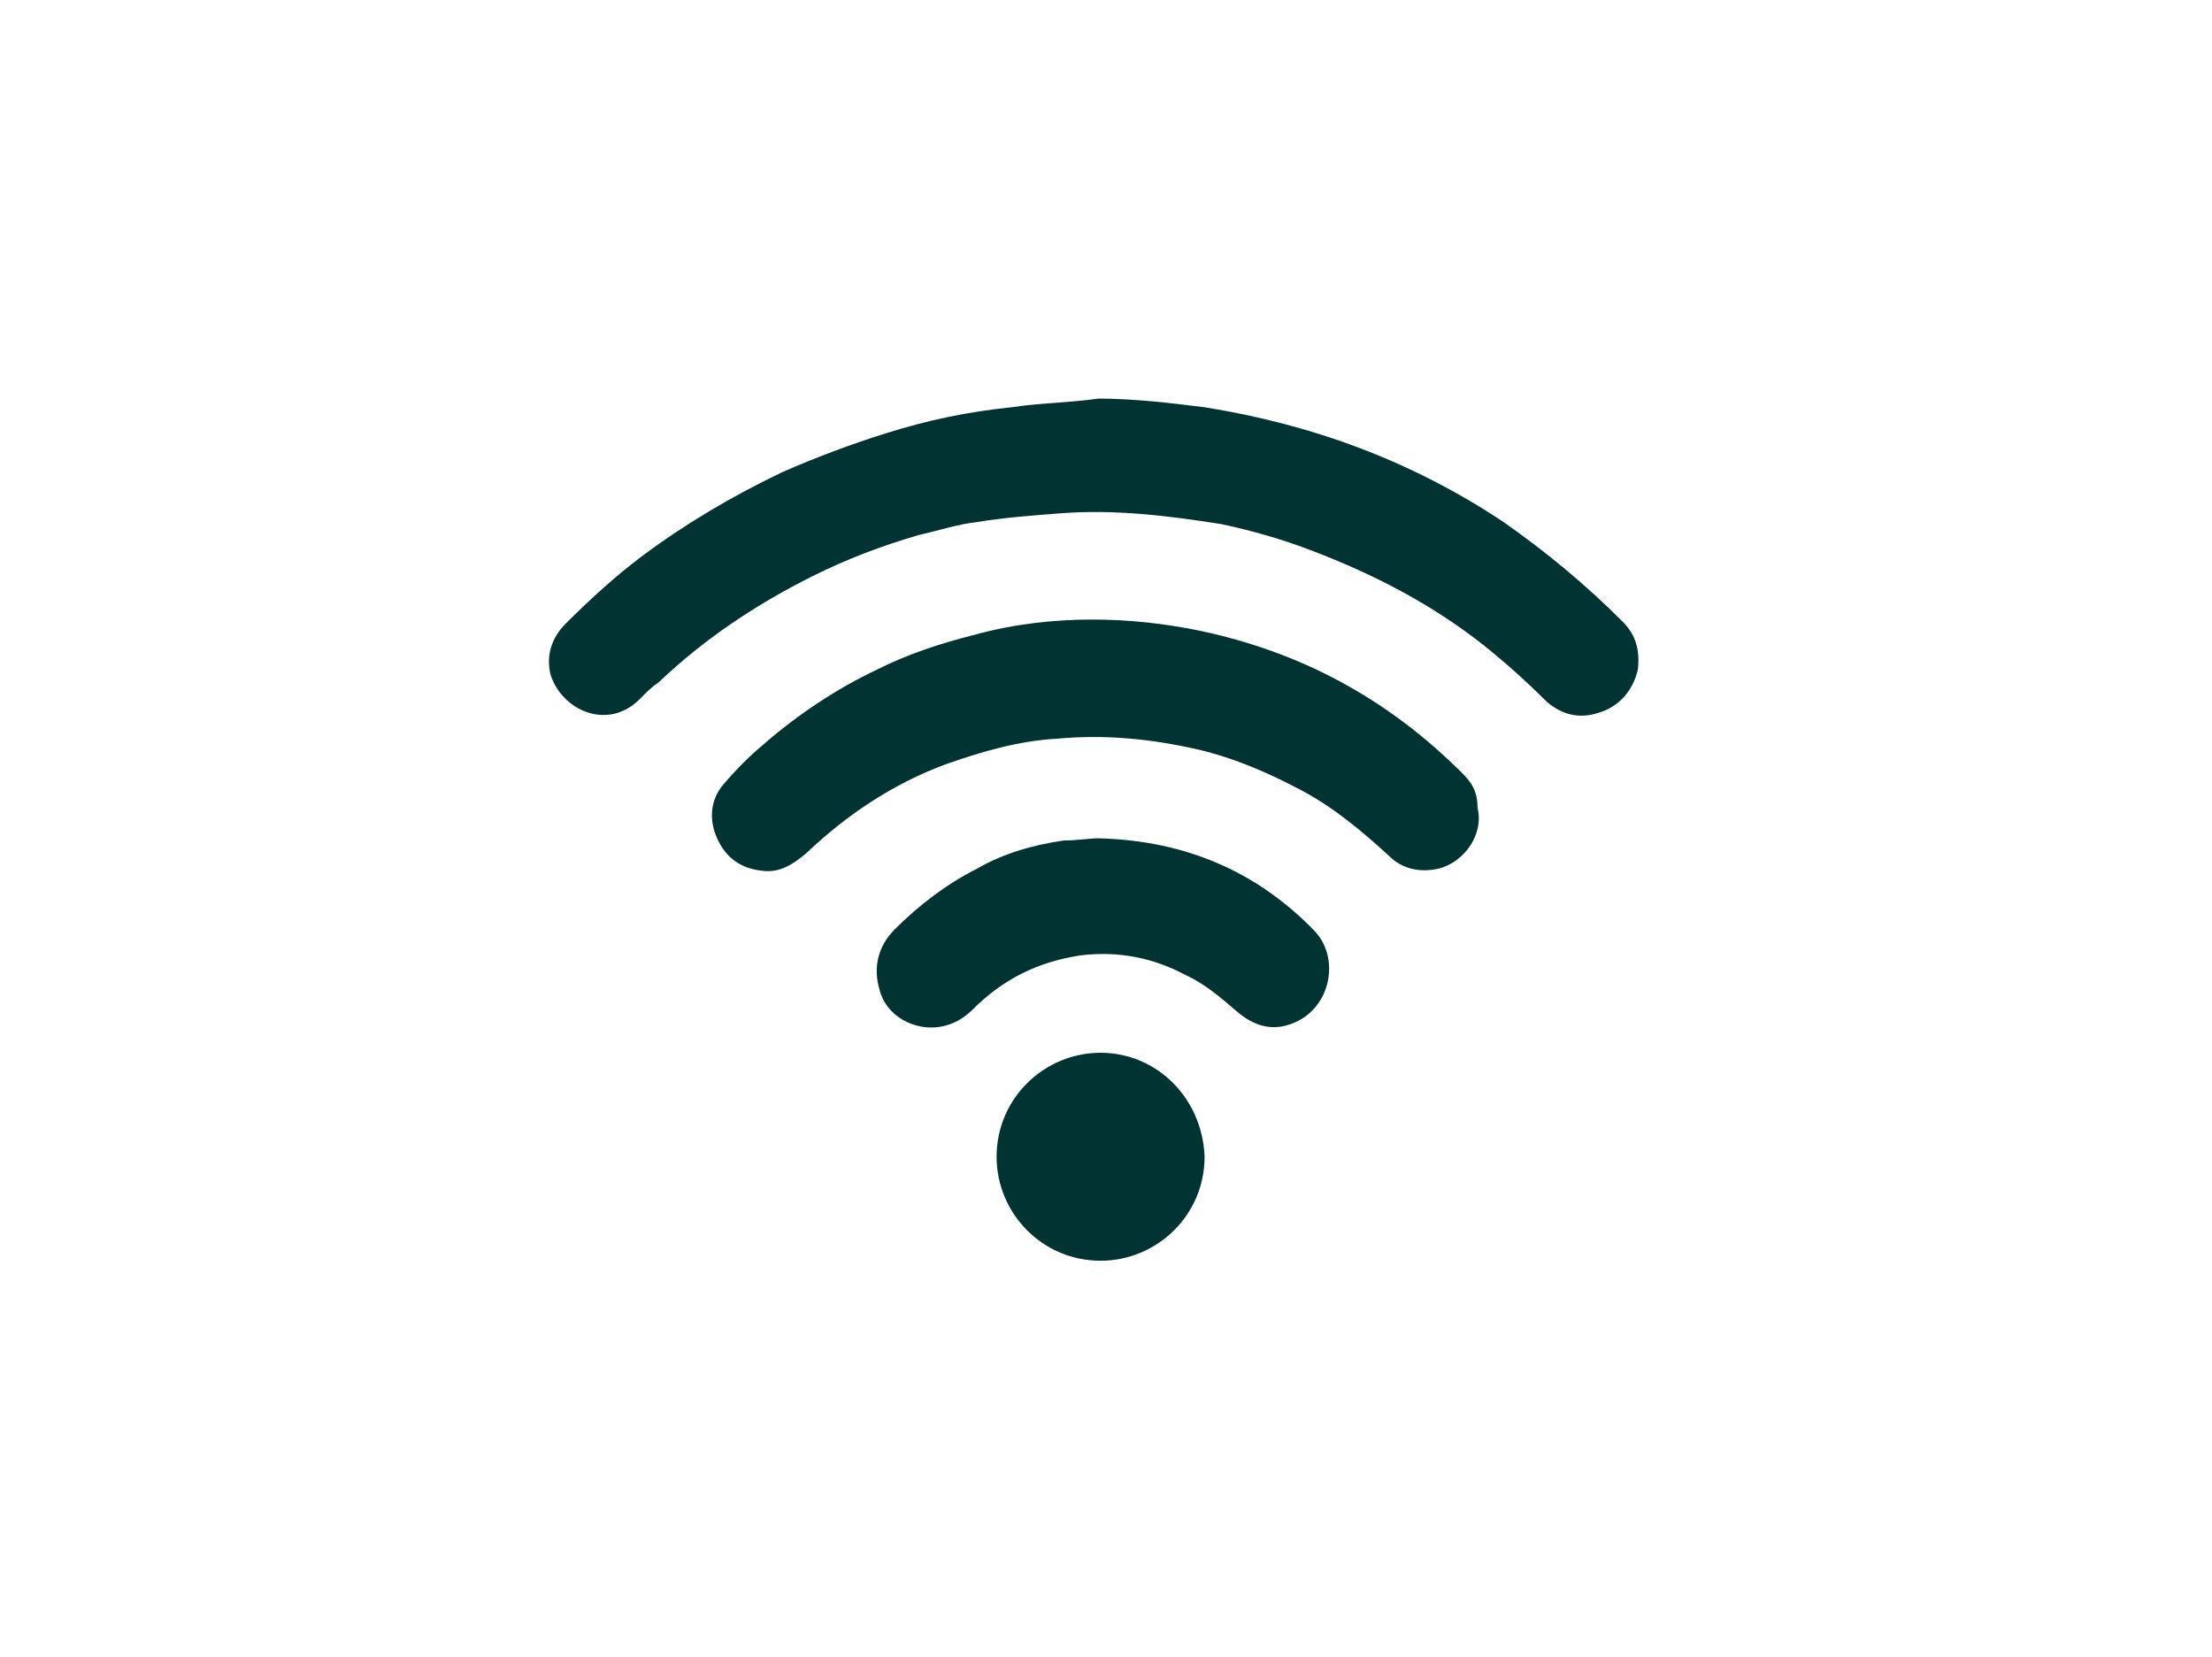 <?xml version="1.0" encoding="utf-8"?>
<!-- Generator: Adobe Illustrator 19.0.0, SVG Export Plug-In . SVG Version: 6.00 Build 0)  -->
<svg version="1.1" id="Capa_1" xmlns="http://www.w3.org/2000/svg" xmlns:xlink="http://www.w3.org/1999/xlink" x="0px" y="0px"
	 viewBox="22 -9.8 102.1 76.5" style="enable-background:new 22 -9.8 102.1 76.5;" xml:space="preserve">
<style type="text/css">
	.st0{fill:#003331;}
</style>
<g id="XMLID_29_">
	<path id="XMLID_134_" class="st0" d="M96.9,18.9c-1.7-1.7-3.5-3.2-5.5-4.6c-4.2-2.8-8.8-4.5-13.8-5.3c-1.6-0.2-3.3-0.4-4.9-0.4
		C71.3,8.8,70,8.8,68.7,9c-2,0.2-3.9,0.6-5.8,1.2c-1.6,0.5-3.2,1.1-4.8,1.8c-2.3,1.1-4.5,2.4-6.5,3.9c-1.2,0.9-2.4,2-3.5,3.1
		c-0.6,0.6-0.9,1.4-0.7,2.3c0.5,1.7,2.7,2.7,4.2,1.1c0.3-0.3,0.5-0.5,0.8-0.7c2.1-2,4.5-3.6,7.1-4.9c1.6-0.8,3.2-1.4,4.9-1.9
		c0.9-0.2,1.8-0.5,2.7-0.6c1.2-0.2,2.5-0.3,3.8-0.4c2.5-0.2,5,0.1,7.5,0.5c1.4,0.3,2.8,0.7,4.1,1.2c2.9,1.1,5.6,2.5,8,4.4
		c1,0.8,2,1.7,2.9,2.6c0.7,0.6,1.5,0.8,2.4,0.5c1-0.3,1.6-1.1,1.8-2C97.7,20.2,97.5,19.5,96.9,18.9z"/>
	<path id="XMLID_564_" class="st0" d="M89.5,25.9c-3.4-3.4-7.4-5.6-12.2-6.6c-1.5-0.3-3.1-0.5-4.9-0.5c-1.7,0-3.6,0.2-5.4,0.7
		c-1.6,0.4-3.1,0.9-4.5,1.6c-1.9,0.9-3.7,2.1-5.3,3.5c-0.6,0.5-1.2,1.1-1.8,1.8c-0.6,0.7-0.7,1.6-0.3,2.5c0.4,0.9,1.1,1.4,2.1,1.5
		c0.8,0.1,1.4-0.3,2-0.8c1.9-1.8,4-3.2,6.4-4.1c1.7-0.6,3.4-1.1,5.2-1.2c2.2-0.2,4.3,0,6.5,0.5c1.7,0.4,3.3,1.1,4.8,1.9
		c1.5,0.8,2.8,1.9,4,3c0.6,0.6,1.4,0.8,2.3,0.6c1.2-0.3,2.1-1.6,1.8-2.8C90.2,26.7,89.9,26.3,89.5,25.9z"/>
	<path id="XMLID_565_" class="st0" d="M72.7,28.9c-0.4,0-1,0.1-1.6,0.1c-1.4,0.2-2.8,0.6-4,1.3c-1.4,0.7-2.7,1.7-3.8,2.8
		c-0.8,0.8-1,1.8-0.7,2.8c0.3,1.2,1.6,1.9,2.8,1.7c0.6-0.1,1.1-0.4,1.5-0.8c1.4-1.4,3-2.2,5-2.5c1.7-0.2,3.3,0.1,4.8,0.9
		c0.9,0.4,1.7,1.1,2.4,1.7c0.7,0.6,1.5,0.9,2.4,0.6c1.9-0.6,2.4-3,1.2-4.3C80.1,30.5,76.8,29,72.7,28.9z"/>
	<path id="XMLID_620_" class="st0" d="M72.8,38.8c-2.6,0-4.8,2.1-4.8,4.8c0,2.6,2.1,4.8,4.8,4.8c2.6,0,4.8-2.1,4.8-4.8
		C77.5,40.9,75.4,38.8,72.8,38.8z"/>
</g>
</svg>
